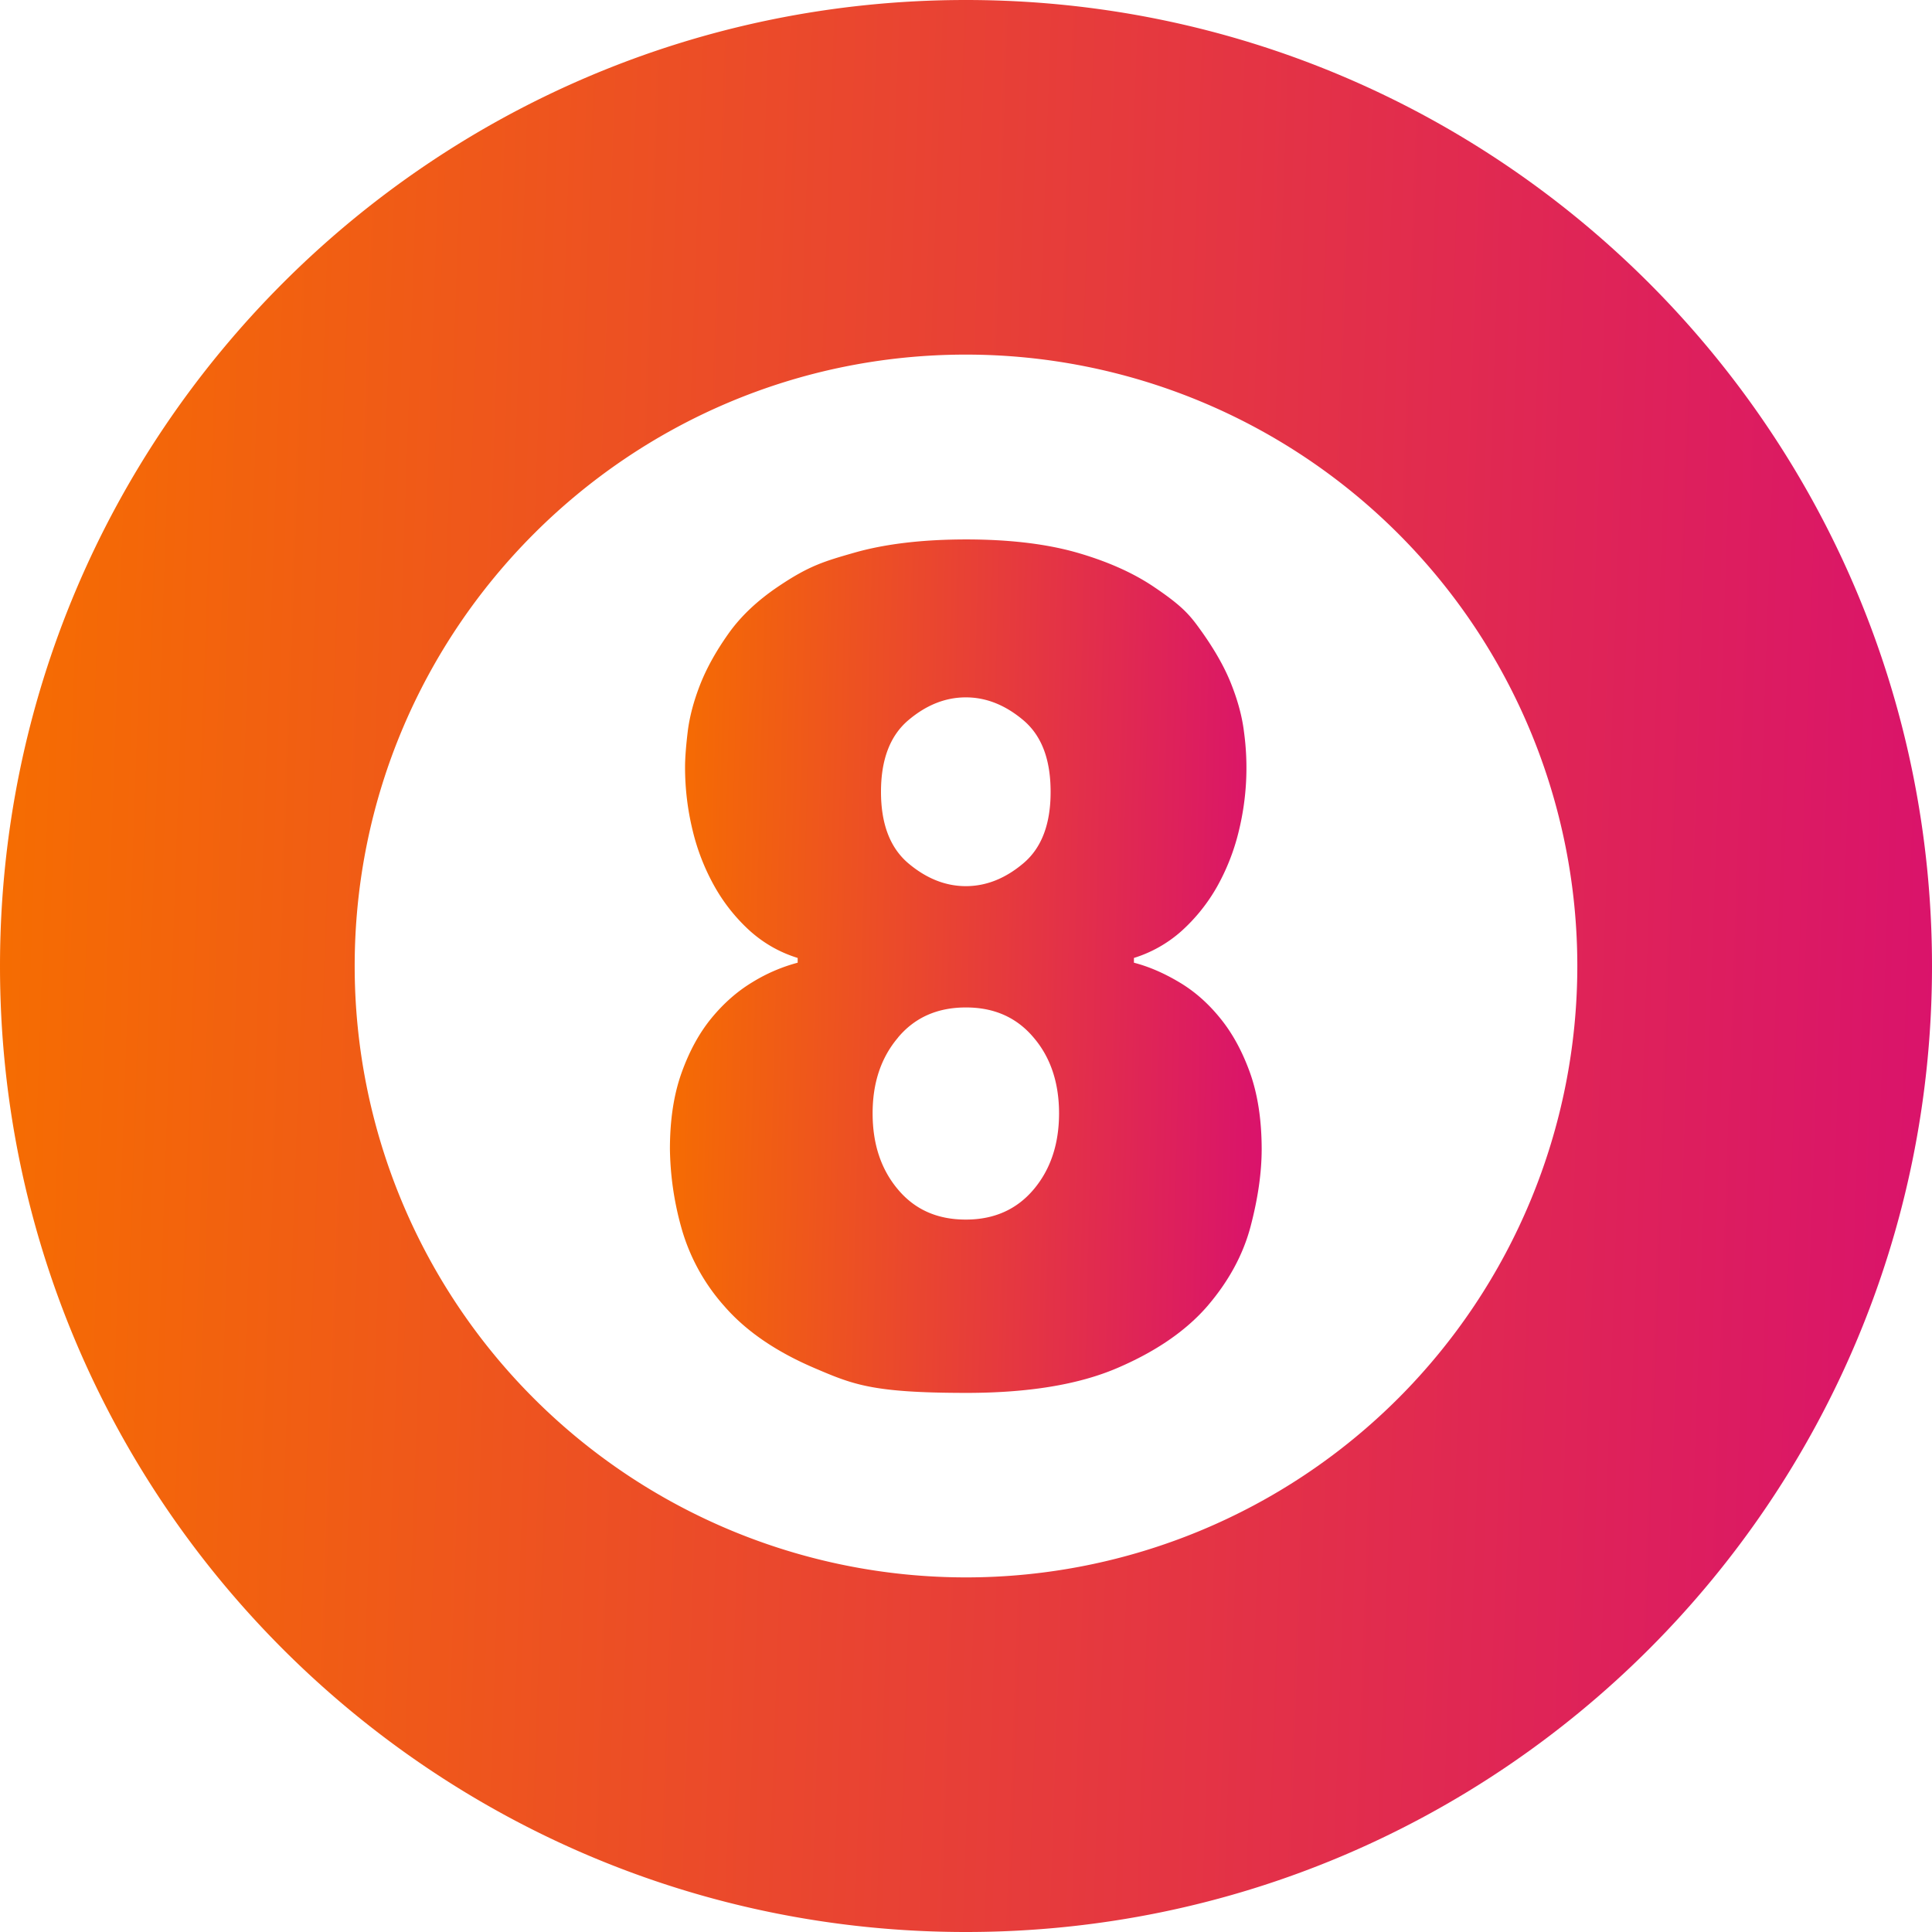 <svg xmlns="http://www.w3.org/2000/svg" width="24" height="24" fill="none"><path fill="url(#a)" d="M11.999 0C5.372 0 0 5.375 0 12.002S5.372 24 11.999 24 24 18.628 24 12.002 18.626 0 11.999 0m0 19.595a7.595 7.595 0 0 1-7.593-7.593c0-4.19 3.402-7.597 7.593-7.597a7.594 7.594 0 1 1 0 15.19"/><path fill="url(#b)" d="M14.086 11.959q.277.072.562.242.284.168.51.448.227.278.371.68.143.403.144.944 0 .44-.139.967-.14.525-.538.988-.4.46-1.121.768t-1.877.307c-1.156-.001-1.395-.101-1.877-.307q-.72-.307-1.121-.768a2.46 2.46 0 0 1-.539-.988 3.8 3.8 0 0 1-.139-.967q0-.541.144-.944t.371-.68q.228-.278.51-.448a2.1 2.1 0 0 1 .562-.242V11.9q-.333-.103-.594-.337a2.2 2.2 0 0 1-.438-.55 2.7 2.7 0 0 1-.272-.694 3.3 3.3 0 0 1-.095-.791q0-.162.033-.439.034-.277.155-.586.121-.307.35-.63.227-.322.618-.586c.391-.264.58-.316.96-.425q.57-.16 1.372-.161.8 0 1.371.161.57.163.96.425c.39.262.465.371.618.586.15.215.27.425.35.63q.122.309.156.586a3.3 3.3 0 0 1-.063 1.23 2.7 2.7 0 0 1-.271.695 2.2 2.2 0 0 1-.439.549 1.6 1.6 0 0 1-.594.337v.058zm-2.93.93q-.317.373-.316.943 0 .571.315.944.314.375.843.374.526 0 .842-.374.315-.373.316-.944c0-.38-.105-.697-.316-.943q-.315-.375-.842-.374-.53 0-.843.374zm.125-3.94q-.337.288-.337.887 0 .598.337.886.338.286.717.286.38 0 .717-.286t.336-.886c0-.402-.111-.695-.336-.887q-.338-.286-.717-.286-.381 0-.717.286"/><defs><linearGradient id="a" x1="0" x2="25.824" y1="0" y2=".899" gradientUnits="userSpaceOnUse"><stop stop-color="#F66E00"/><stop offset="1" stop-color="#D80E71"/></linearGradient><linearGradient id="b" x1="8.322" x2="16.237" y1="6.702" y2="6.893" gradientUnits="userSpaceOnUse"><stop stop-color="#F66E00"/><stop offset="1" stop-color="#D80E71"/></linearGradient></defs></svg>
